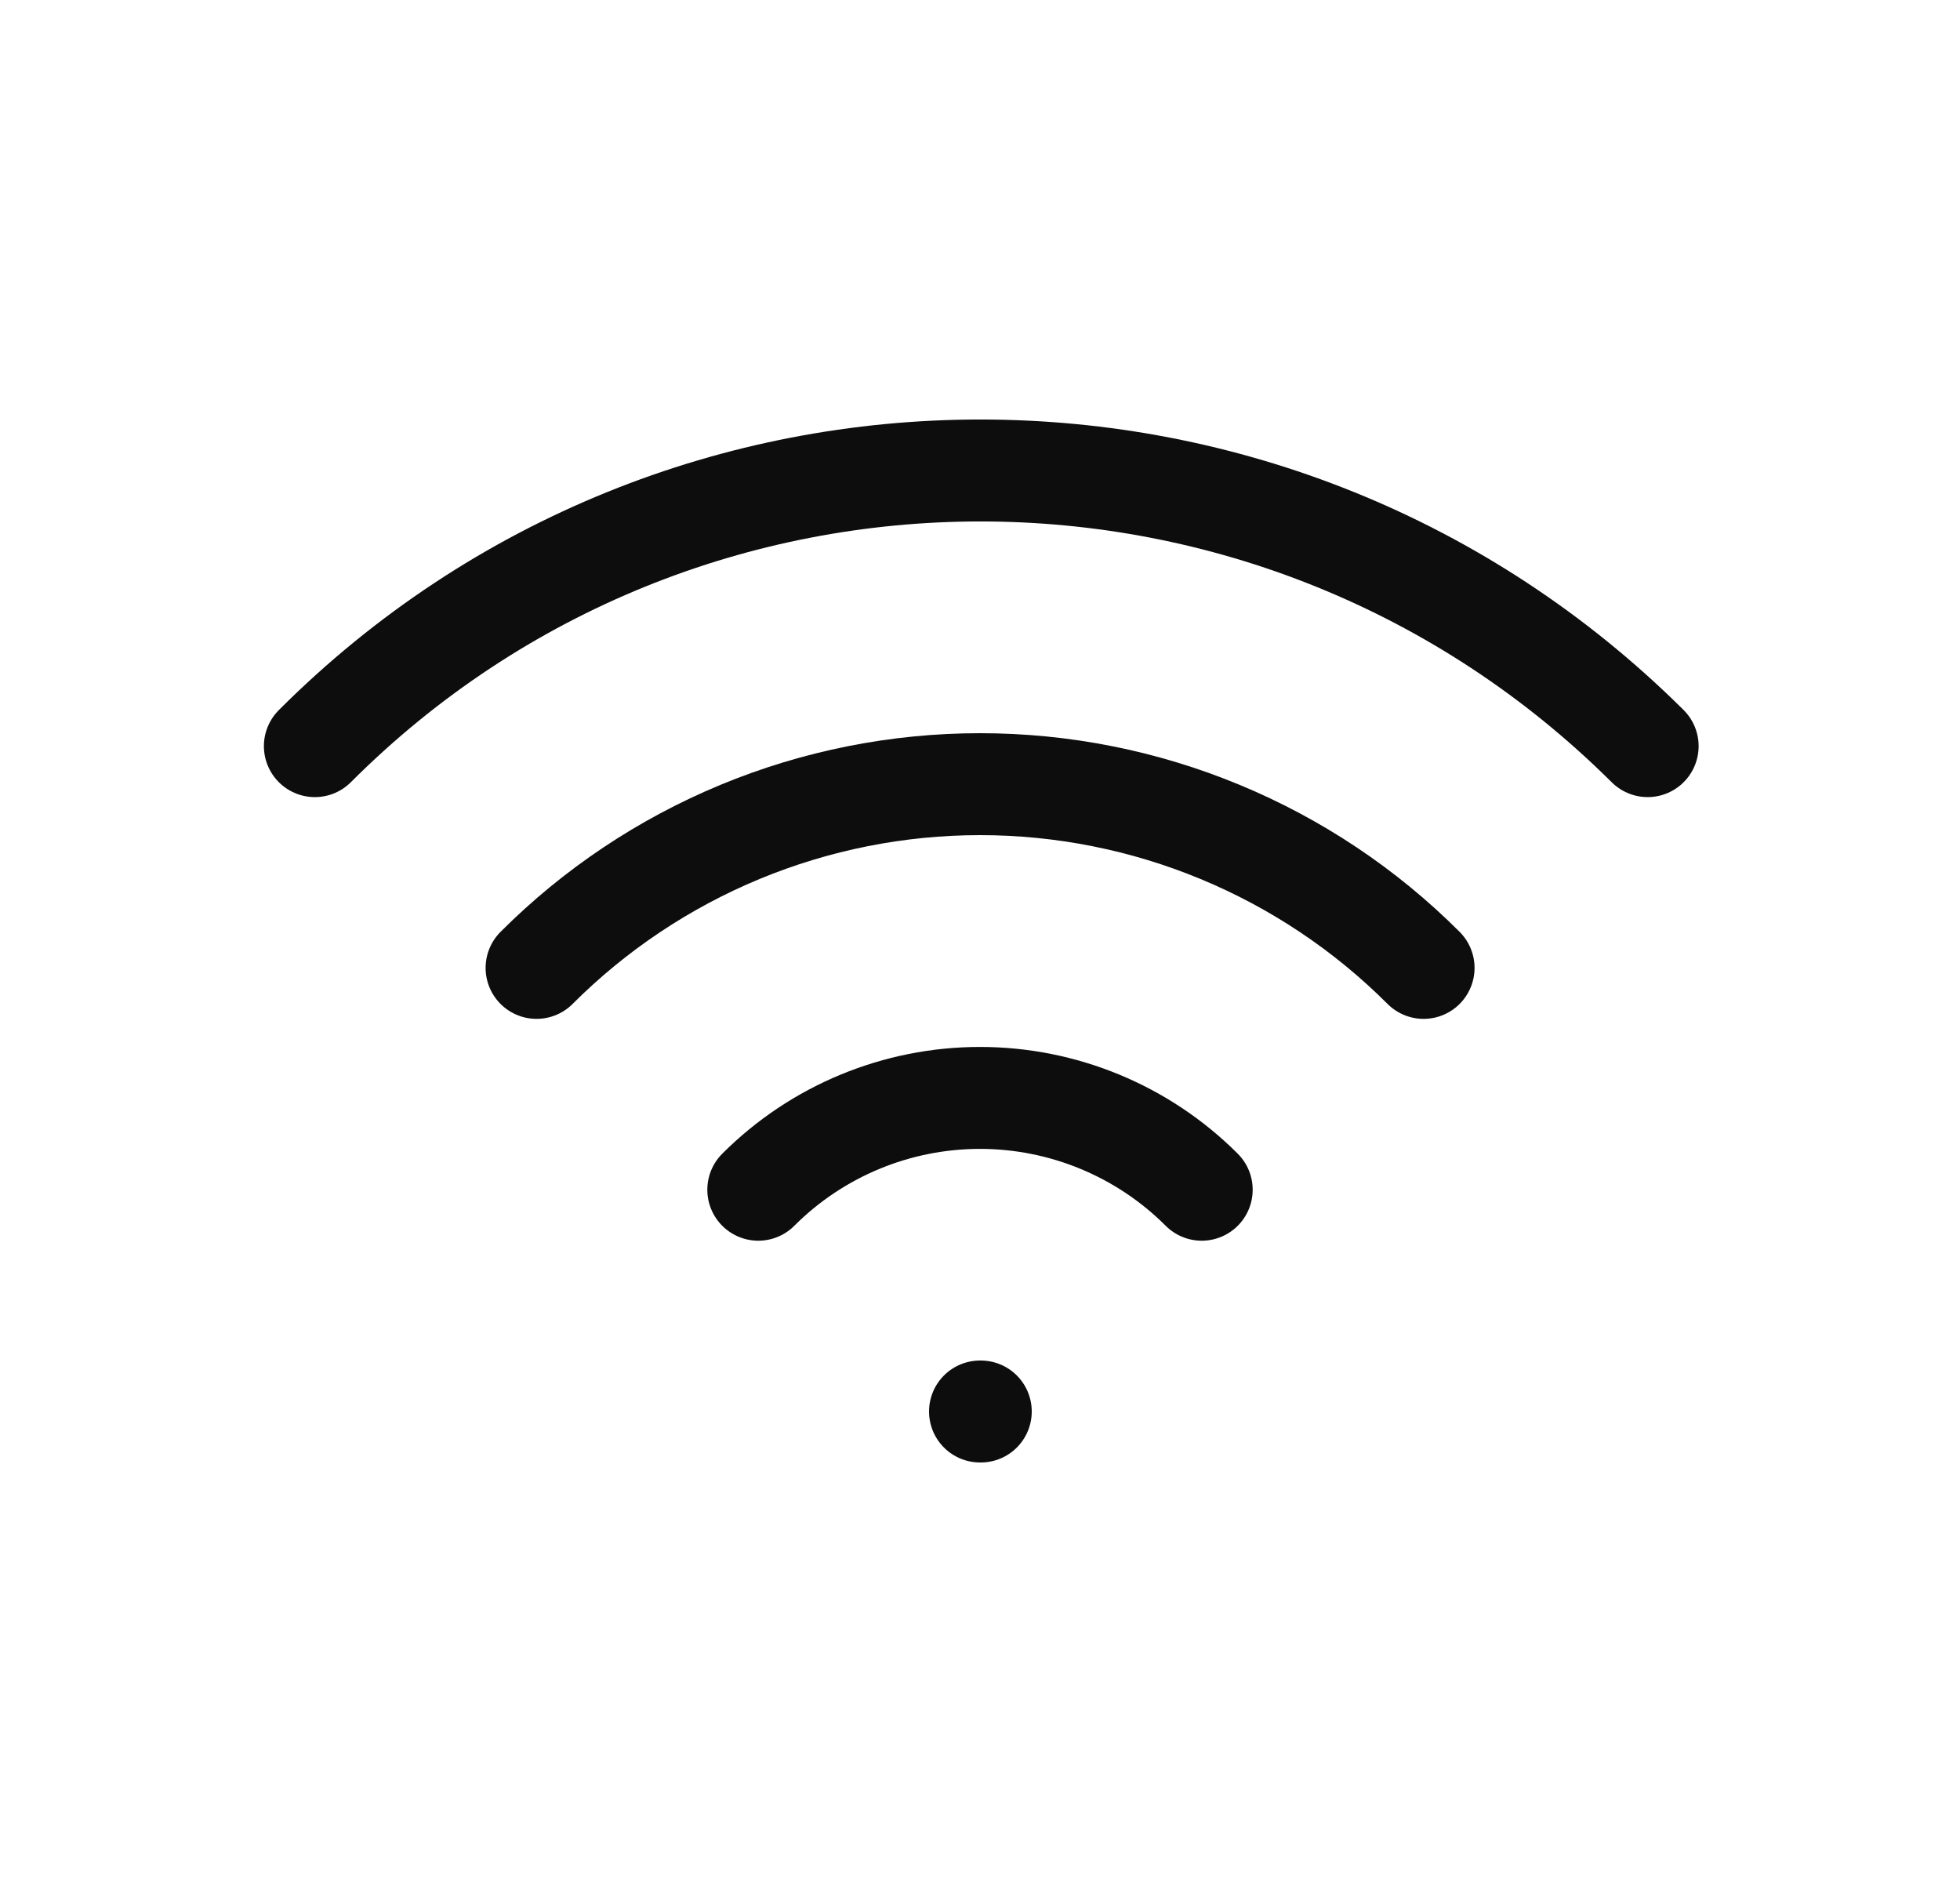 <svg width="25" height="24" viewBox="0 0 25 24" fill="none" xmlns="http://www.w3.org/2000/svg">
<g clip-path="url(#clip0_212_5451)">
<path d="M12.5 18H12.51" stroke="#0D0D0D" stroke-width="1.3" stroke-linecap="round" stroke-linejoin="round"/>
<path d="M9.672 15.172C10.422 14.422 11.439 14.001 12.5 14.001C13.56 14.001 14.578 14.422 15.328 15.172" stroke="#0D0D0D" stroke-width="1.3" stroke-linecap="round" stroke-linejoin="round"/>
<path d="M6.844 12.343C7.587 11.6 8.469 11.011 9.439 10.609C10.41 10.207 11.45 10 12.501 10C13.551 10 14.592 10.207 15.562 10.609C16.533 11.011 17.415 11.6 18.158 12.343" stroke="#0D0D0D" stroke-width="1.3" stroke-linecap="round" stroke-linejoin="round"/>
<path d="M4.016 9.515C8.702 4.828 16.3 4.828 21.016 9.515" stroke="#0D0D0D" stroke-width="1.3" stroke-linecap="round" stroke-linejoin="round"/>
</g>
<defs>
<clipPath id="clip0_212_5451">
<rect width="24" height="24" fill="white" transform="translate(0.5)"/>
</clipPath>
</defs>
</svg>
